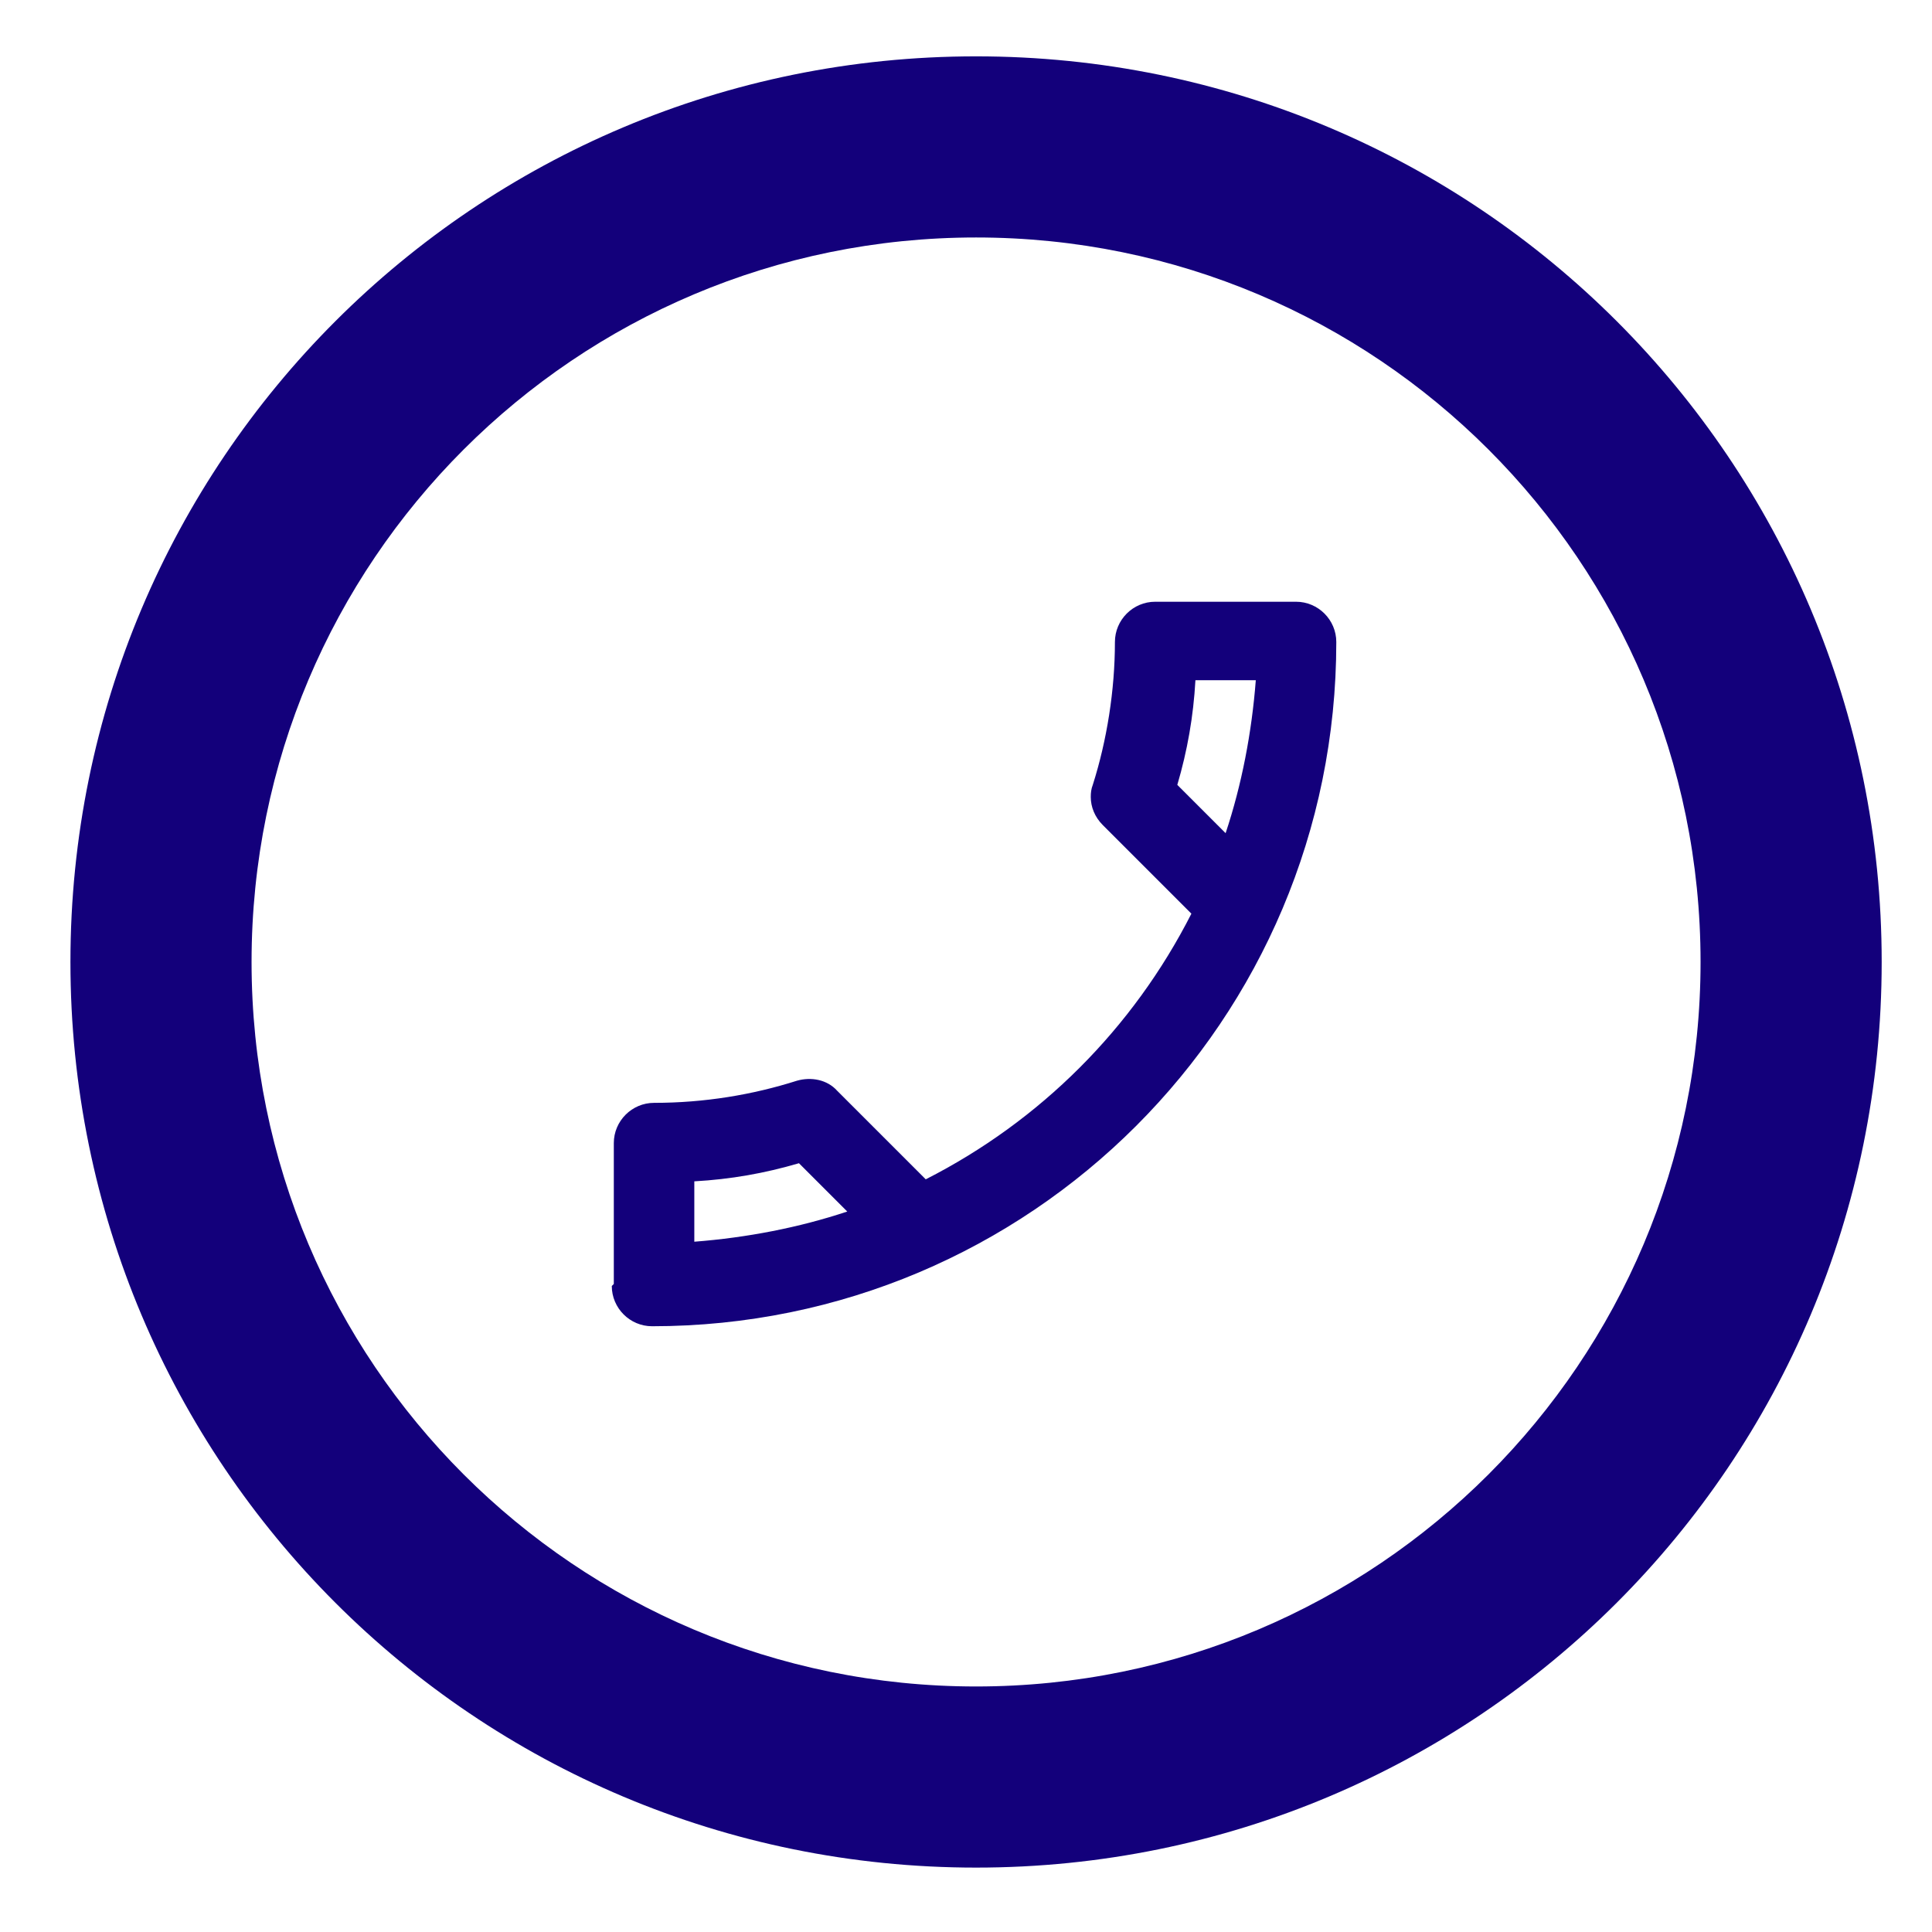 <?xml version="1.0" encoding="UTF-8" standalone="no"?>
<!-- Скачано с сайта svg4.ru / Downloaded from svg4.ru -->

<svg
   width="32"
   height="32"
   viewBox="0 0 0.96 0.96"
   fill="none"
   version="1.1"
   id="svg4908"
   xmlns="http://www.w3.org/2000/svg"
   xmlns:svg="http://www.w3.org/2000/svg">
  <defs
     id="defs4912" />
  <path
     fill-rule="evenodd"
     clip-rule="evenodd"
     d="M 0.305,0.638 V 0.568 c 0,-0.011 0.009,-0.02 0.02,-0.02 0.025,0 0.049,-0.004 0.071,-0.011 0.007,-0.002 0.015,-5.985e-4 0.02,0.005 l 0.044,0.044 c 0.057,-0.029 0.103,-0.075 0.132,-0.132 l -0.044,-0.044 c -0.004,-0.004 -0.006,-0.009 -0.006,-0.014 0,-0.002 2.025e-4,-0.004 0.001,-0.006 0.007,-0.022 0.011,-0.047 0.011,-0.071 0,-0.011 0.009,-0.02 0.02,-0.02 h 0.07 c 0.011,0 0.02,0.009 0.02,0.02 0,0.188 -0.152,0.34 -0.34,0.34 -0.011,0 -0.02,-0.009 -0.02,-0.02 z m 0.04,-0.051 c 0.018,-0.001 0.035,-0.004 0.052,-0.009 L 0.421,0.602 C 0.397,0.61 0.371,0.615 0.345,0.617 Z M 0.585,0.39 c 0.005,-0.017 0.008,-0.034 0.009,-0.052 h 0.03 c -0.002,0.026 -0.007,0.052 -0.015,0.076 z"
     fill="#000000"
     id="path4904"
     style="fill:#13007b;fill-opacity:1;stroke:none;stroke-width:0.005;stroke-dasharray:none;stroke-opacity:1" />
  <path
     fill-rule="evenodd"
     clip-rule="evenodd"
     d="m 0.485,0.928 c 0.249,0 0.45,-0.201 0.45,-0.45 0,-0.249 -0.201,-0.45 -0.45,-0.45 -0.249,0 -0.45,0.201 -0.45,0.45 0,0.249 0.201,0.45 0.45,0.45 z m 0,-0.09 c 0.199,0 0.36,-0.161 0.36,-0.36 0,-0.199 -0.161,-0.36 -0.36,-0.36 -0.199,0 -0.36,0.161 -0.36,0.36 0,0.199 0.161,0.36 0.36,0.36 z"
     fill="#000000"
     id="path4906"
     style="fill:#13007b;fill-opacity:1;stroke:none;stroke-width:0.005;stroke-dasharray:none;stroke-opacity:1" />
</svg>
